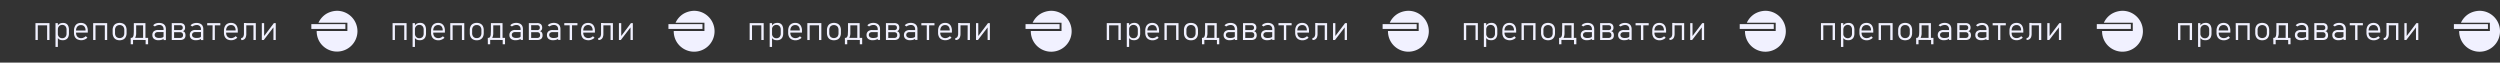 <?xml version="1.0" encoding="UTF-8"?> <svg xmlns="http://www.w3.org/2000/svg" id="Layer_1" data-name="Layer 1" viewBox="0 0 1198.54 30"><rect x="0" y="0" width="1198.54" height="30" fill="#333333" stroke="none"/><defs><style>.cls-1{fill:#f1f1ff;}</style></defs><path class="cls-1" d="M17,11.08h1.12v8.11H17Zm.68,0h5.6v1.05h-5.6Zm4.91,0h1.13v8.11H22.6Z"></path><path class="cls-1" d="M26.61,11.08h1.13V22.49H26.61Zm2,7.91a2,2,0,0,1-1-1.07l.11-1.7a2.14,2.14,0,0,0,.25,1,2,2,0,0,0,1.81,1.1,2,2,0,0,0,1.57-.6,2.43,2.43,0,0,0,.55-1.7V14.28a2.48,2.48,0,0,0-.55-1.73,2,2,0,0,0-1.57-.61A2,2,0,0,0,28,13a2.09,2.09,0,0,0-.25,1l-.17-1.56a2.68,2.68,0,0,1,1.12-1.14A3.65,3.65,0,0,1,30.32,11a2.78,2.78,0,0,1,1.48.38,2.43,2.43,0,0,1,.93,1.13,4.58,4.58,0,0,1,.32,1.79V16a4.29,4.29,0,0,1-.33,1.76,2.41,2.41,0,0,1-1,1.12,2.83,2.83,0,0,1-1.51.39A3.82,3.82,0,0,1,28.6,19Z"></path><path class="cls-1" d="M37.1,18.88a2.81,2.81,0,0,1-1.22-1.24,4.23,4.23,0,0,1-.41-2v-.92a4.75,4.75,0,0,1,.4-2A2.85,2.85,0,0,1,37,11.41,3.56,3.56,0,0,1,38.88,11a3.27,3.27,0,0,1,1.73.43,2.82,2.82,0,0,1,1.1,1.28,4.92,4.92,0,0,1,.38,2v.93H36.23v-1H41v-.07a2.84,2.84,0,0,0-.56-1.87,2,2,0,0,0-1.6-.66,2.22,2.22,0,0,0-1.75.7,2.87,2.87,0,0,0-.62,2v1a2.59,2.59,0,0,0,.66,1.89,2.49,2.49,0,0,0,1.85.66A2.73,2.73,0,0,0,40.13,18a3,3,0,0,0,1-.67l.77.74a4.24,4.24,0,0,1-1.34.89,4.15,4.15,0,0,1-3.44-.11Z"></path><path class="cls-1" d="M44.66,11.08h1.13v8.11H44.66Zm.68,0h5.6v1.05h-5.6Zm4.92,0h1.12v8.11H50.26Z"></path><path class="cls-1" d="M55.57,18.9a2.8,2.8,0,0,1-1.15-1.21A4.31,4.31,0,0,1,54,15.78V14.46a4.22,4.22,0,0,1,.39-1.89,2.76,2.76,0,0,1,1.15-1.19,4.18,4.18,0,0,1,3.61,0,2.68,2.68,0,0,1,1.14,1.19,4.09,4.09,0,0,1,.4,1.89V15.8a4.13,4.13,0,0,1-.4,1.9,2.76,2.76,0,0,1-1.14,1.2,4.18,4.18,0,0,1-3.61,0ZM59,17.62a2.62,2.62,0,0,0,.58-1.82V14.46A2.59,2.59,0,0,0,59,12.65a2.42,2.42,0,0,0-3.28,0,2.64,2.64,0,0,0-.57,1.81V15.8a2.66,2.66,0,0,0,.57,1.82,2.42,2.42,0,0,0,3.28,0Z"></path><path class="cls-1" d="M62.66,18.15H70v1H62.66Zm0,0h1.13v3.08H62.66Zm.07,0h.18a.89.89,0,0,0,.81-.43,2.71,2.71,0,0,0,.35-1.19,19.6,19.6,0,0,0,.09-2.13V11.08h1.12v4.64a5.08,5.08,0,0,1-.39,2.22,1.23,1.23,0,0,1-1.12.78h-.18Zm2.42-7.07h4.46v1.05H65.15Zm3.46,0h1.12v8.11H68.61Zm1.21,7.07H71v3.08H69.82Z"></path><path class="cls-1" d="M73.83,18.65a2.27,2.27,0,0,1-.78-1.85A2.24,2.24,0,0,1,73.76,15a3,3,0,0,1,2-.63h2.7l.11,1h-2.8a1.84,1.84,0,0,0-1.21.36,1.37,1.37,0,0,0,.11,2.07,2.61,2.61,0,0,0,1.51.38A5,5,0,0,0,77.83,18c.39-.14.58-.34.58-.6l.16,1.07a2.26,2.26,0,0,1-.62.43,3.87,3.87,0,0,1-.87.28,5.71,5.71,0,0,1-1,.09A3.3,3.3,0,0,1,73.83,18.65Zm4.58-4.6a2.1,2.1,0,0,0-.53-1.52,2,2,0,0,0-1.5-.55,3.39,3.39,0,0,0-1.13.19,3,3,0,0,0-1,.53l-.82-.56a2.93,2.93,0,0,1,1.21-.86A4.3,4.3,0,0,1,76.34,11a3.94,3.94,0,0,1,1.72.35,2.5,2.5,0,0,1,1.1,1A3.33,3.33,0,0,1,79.53,14v5.21H78.41Z"></path><path class="cls-1" d="M82.34,11.08h1.12v8.11H82.34Zm.94,7.11h3a1.56,1.56,0,0,0,1.09-.34,1.25,1.25,0,0,0,.37-1v0a1.38,1.38,0,0,0-.37-1.06,1.48,1.48,0,0,0-1.09-.36h-3v-1h3a1.47,1.47,0,0,0,1-.28,1.06,1.06,0,0,0,.33-.85,1.16,1.16,0,0,0-.33-.91,1.33,1.33,0,0,0-1-.31h-3v-1h3.07a2.61,2.61,0,0,1,1.79.55,2.2,2.2,0,0,1,.59,1.66,1.9,1.9,0,0,1-.28,1.11,1.38,1.38,0,0,1-.85.54,1.54,1.54,0,0,1,1,.65,2.37,2.37,0,0,1,.32,1.31v0a2.16,2.16,0,0,1-.64,1.71,2.84,2.84,0,0,1-1.92.56h-3Z"></path><path class="cls-1" d="M91.76,18.65A2.27,2.27,0,0,1,91,16.8,2.21,2.21,0,0,1,91.7,15a2.93,2.93,0,0,1,2-.63h2.69l.11,1h-2.8a1.79,1.79,0,0,0-1.2.36,1.35,1.35,0,0,0,.11,2.07,2.59,2.59,0,0,0,1.51.38A4.88,4.88,0,0,0,95.76,18c.39-.14.58-.34.58-.6l.16,1.07a2.12,2.12,0,0,1-.62.43,4,4,0,0,1-.86.28,5.87,5.87,0,0,1-1,.09A3.33,3.33,0,0,1,91.76,18.65Zm4.58-4.6a2.1,2.1,0,0,0-.53-1.52A2,2,0,0,0,94.32,12a3.41,3.41,0,0,0-1.14.19,3.09,3.09,0,0,0-1,.53l-.82-.56a3,3,0,0,1,1.21-.86A4.37,4.37,0,0,1,94.27,11a4,4,0,0,1,1.73.35,2.47,2.47,0,0,1,1.09,1A3.33,3.33,0,0,1,97.47,14v5.21H96.34Z"></path><path class="cls-1" d="M99.33,11.08h6.3v1.05h-6.3Zm2.59.46H103v7.65h-1.12Z"></path><path class="cls-1" d="M109,18.88a2.79,2.79,0,0,1-1.21-1.24,4.23,4.23,0,0,1-.42-2v-.92a4.9,4.9,0,0,1,.4-2,2.91,2.91,0,0,1,1.17-1.3,3.59,3.59,0,0,1,1.85-.44,3.29,3.29,0,0,1,1.73.43,2.82,2.82,0,0,1,1.1,1.28,4.92,4.92,0,0,1,.38,2v.93h-5.86v-1h4.81v-.07a2.79,2.79,0,0,0-.57-1.87,2,2,0,0,0-1.59-.66,2.22,2.22,0,0,0-1.75.7,2.82,2.82,0,0,0-.62,2v1a2.59,2.59,0,0,0,.66,1.89,2.48,2.48,0,0,0,1.85.66A2.76,2.76,0,0,0,112,18a3.11,3.11,0,0,0,1-.67l.77.74a4.28,4.28,0,0,1-1.35.89,3.87,3.87,0,0,1-1.51.32A4,4,0,0,1,109,18.88Z"></path><path class="cls-1" d="M115.6,18.22a1.07,1.07,0,0,0,1-.57,3.13,3.13,0,0,0,.35-1.61v-5h1.13v5.18a4.36,4.36,0,0,1-.27,1.62,2,2,0,0,1-2,1.38h-.16Zm2-7.14h4.45v1.05H117.6Zm3.91,0h1.13v8.11h-1.13Z"></path><path class="cls-1" d="M131.09,19.19v-6.5l.18.2-4.83,6.3h-.92V11.08h1.11v6.64l-.18-.21,4.85-6.43h.9v8.11Z"></path><rect class="cls-1" x="149.26" y="11.57" width="16.32" height="2.3"></rect><path class="cls-1" d="M171.37,15A9.8,9.8,0,0,1,153,19.68a9.85,9.85,0,0,1-1.18-4.83l14.72,0,0-3.94H152.67a9.92,9.92,0,0,1,3.87-4.34,10.55,10.55,0,0,1,5-1.39A9.8,9.8,0,0,1,171.37,15Z"></path><path class="cls-1" d="M188.21,11.08h1.12v8.11h-1.12Zm.67,0h5.61v1.05h-5.61Zm4.92,0h1.12v8.11H193.8Z"></path><path class="cls-1" d="M197.81,11.08h1.12V22.49h-1.12Zm2,7.91a2,2,0,0,1-1-1.07l.11-1.7a2.26,2.26,0,0,0,.25,1,2.13,2.13,0,0,0,.72.8,2,2,0,0,0,1.1.3,2,2,0,0,0,1.57-.6,2.43,2.43,0,0,0,.55-1.7V14.28a2.48,2.48,0,0,0-.55-1.73,2,2,0,0,0-1.57-.61,2,2,0,0,0-1.1.3,2.12,2.12,0,0,0-.72.77,2.21,2.21,0,0,0-.25,1l-.16-1.56a2.63,2.63,0,0,1,1.12-1.14,3.65,3.65,0,0,1,1.63-.34,2.77,2.77,0,0,1,1.47.38,2.43,2.43,0,0,1,.93,1.13,4.4,4.4,0,0,1,.33,1.79V16a4.29,4.29,0,0,1-.33,1.76,2.41,2.41,0,0,1-1,1.12,2.86,2.86,0,0,1-1.52.39A3.82,3.82,0,0,1,199.79,19Z"></path><path class="cls-1" d="M208.29,18.88a2.79,2.79,0,0,1-1.21-1.24,4.23,4.23,0,0,1-.42-2v-.92a4.75,4.75,0,0,1,.4-2,2.91,2.91,0,0,1,1.17-1.3,3.58,3.58,0,0,1,1.84-.44,3.3,3.3,0,0,1,1.74.43,2.88,2.88,0,0,1,1.1,1.28,4.92,4.92,0,0,1,.38,2v.93h-5.86v-1h4.81v-.07a2.79,2.79,0,0,0-.57-1.87,2,2,0,0,0-1.6-.66,2.25,2.25,0,0,0-1.75.7,2.87,2.87,0,0,0-.61,2v1a2.63,2.63,0,0,0,.65,1.89,2.52,2.52,0,0,0,1.86.66,2.76,2.76,0,0,0,1.11-.23,3.11,3.11,0,0,0,1-.67l.76.74a4.13,4.13,0,0,1-1.34.89,3.87,3.87,0,0,1-1.51.32A4,4,0,0,1,208.29,18.88Z"></path><path class="cls-1" d="M215.86,11.08H217v8.11h-1.12Zm.68,0h5.6v1.05h-5.6Zm4.91,0h1.13v8.11h-1.13Z"></path><path class="cls-1" d="M226.76,18.9a2.73,2.73,0,0,1-1.14-1.21,4.31,4.31,0,0,1-.39-1.91V14.46a4.22,4.22,0,0,1,.39-1.89,2.68,2.68,0,0,1,1.14-1.19,3.67,3.67,0,0,1,1.81-.41,3.63,3.63,0,0,1,1.8.41,2.7,2.7,0,0,1,1.15,1.19,4.22,4.22,0,0,1,.39,1.89V15.8a4.26,4.26,0,0,1-.39,1.9,2.78,2.78,0,0,1-1.15,1.2,3.74,3.74,0,0,1-1.8.41A3.78,3.78,0,0,1,226.76,18.9Zm3.45-1.28a2.67,2.67,0,0,0,.58-1.82V14.46a2.64,2.64,0,0,0-.58-1.81,2.15,2.15,0,0,0-1.65-.64,2.1,2.1,0,0,0-1.63.64,2.59,2.59,0,0,0-.58,1.81V15.8a2.62,2.62,0,0,0,.58,1.82,2.07,2.07,0,0,0,1.63.64A2.11,2.11,0,0,0,230.21,17.62Z"></path><path class="cls-1" d="M233.86,18.15h7.34v1h-7.34Zm0,0H235v3.08h-1.12Zm.06,0h.19a.89.89,0,0,0,.81-.43,2.71,2.71,0,0,0,.35-1.19c0-.52.08-1.23.08-2.13V11.08h1.13v4.64a5.06,5.06,0,0,1-.4,2.22,1.21,1.21,0,0,1-1.11.78h-.19Zm2.42-7.07h4.46v1.05h-4.46Zm3.46,0h1.13v8.11H239.8ZM241,18.15h1.12v3.08H241Z"></path><path class="cls-1" d="M245,18.65a2.27,2.27,0,0,1-.78-1.85A2.21,2.21,0,0,1,245,15a3,3,0,0,1,2-.63h2.69l.11,1H247a1.82,1.82,0,0,0-1.21.36,1.35,1.35,0,0,0,.11,2.07,2.59,2.59,0,0,0,1.51.38A4.88,4.88,0,0,0,249,18c.39-.14.58-.34.58-.6l.17,1.07a2.26,2.26,0,0,1-.62.43,4.23,4.23,0,0,1-.87.28,5.87,5.87,0,0,1-1.05.09A3.35,3.35,0,0,1,245,18.65Zm4.58-4.6a2.09,2.09,0,0,0-.52-1.52,2,2,0,0,0-1.5-.55,3.35,3.35,0,0,0-1.13.19,3.14,3.14,0,0,0-1,.53l-.82-.56a3,3,0,0,1,1.22-.86,4.28,4.28,0,0,1,1.67-.31,4,4,0,0,1,1.73.35,2.47,2.47,0,0,1,1.09,1,3.33,3.33,0,0,1,.38,1.63v5.21H249.6Z"></path><path class="cls-1" d="M253.53,11.08h1.12v8.11h-1.12Zm.94,7.11h3a1.59,1.59,0,0,0,1.1-.34,1.28,1.28,0,0,0,.36-1v0a1.42,1.42,0,0,0-.36-1.06,1.5,1.5,0,0,0-1.1-.36h-3v-1h3a1.48,1.48,0,0,0,1-.28,1.09,1.09,0,0,0,.32-.85,1.16,1.16,0,0,0-.32-.91,1.35,1.35,0,0,0-1-.31h-3v-1h3.07a2.57,2.57,0,0,1,1.79.55,2.16,2.16,0,0,1,.59,1.66,1.9,1.9,0,0,1-.28,1.11,1.35,1.35,0,0,1-.85.54,1.49,1.49,0,0,1,1,.65,2.29,2.29,0,0,1,.32,1.31v0a2.19,2.19,0,0,1-.63,1.71,2.88,2.88,0,0,1-1.92.56h-3Z"></path><path class="cls-1" d="M263,18.65a2.27,2.27,0,0,1-.78-1.85,2.21,2.21,0,0,1,.71-1.77,3,3,0,0,1,2-.63h2.7l.11,1h-2.8a1.84,1.84,0,0,0-1.21.36,1.24,1.24,0,0,0-.42,1,1.22,1.22,0,0,0,.53,1.07,2.61,2.61,0,0,0,1.51.38A5,5,0,0,0,267,18c.38-.14.58-.34.58-.6l.16,1.07a2.26,2.26,0,0,1-.62.43,3.87,3.87,0,0,1-.87.28,5.71,5.71,0,0,1-1,.09A3.3,3.3,0,0,1,263,18.65Zm4.58-4.6a2.1,2.1,0,0,0-.53-1.52,2,2,0,0,0-1.5-.55,3.39,3.39,0,0,0-1.13.19,3.14,3.14,0,0,0-1,.53l-.82-.56a3,3,0,0,1,1.22-.86,4.3,4.3,0,0,1,1.68-.31,3.94,3.94,0,0,1,1.72.35,2.5,2.5,0,0,1,1.1,1,3.33,3.33,0,0,1,.37,1.63v5.21h-1.12Z"></path><path class="cls-1" d="M270.53,11.08h6.3v1.05h-6.3Zm2.58.46h1.13v7.65h-1.13Z"></path><path class="cls-1" d="M280.17,18.88A2.74,2.74,0,0,1,279,17.64a4.23,4.23,0,0,1-.42-2v-.92a4.75,4.75,0,0,1,.4-2,2.91,2.91,0,0,1,1.17-1.3A3.56,3.56,0,0,1,282,11a3.3,3.3,0,0,1,1.74.43,2.8,2.8,0,0,1,1.09,1.28,4.76,4.76,0,0,1,.38,2v.93H279.3v-1h4.82v-.07a2.79,2.79,0,0,0-.57-1.87A2,2,0,0,0,282,12a2.24,2.24,0,0,0-1.75.7,2.87,2.87,0,0,0-.62,2v1a2.59,2.59,0,0,0,.66,1.89,2.51,2.51,0,0,0,1.85.66,2.77,2.77,0,0,0,1.12-.23,3.23,3.23,0,0,0,1-.67l.76.74a4.13,4.13,0,0,1-1.34.89,4.15,4.15,0,0,1-3.44-.11Z"></path><path class="cls-1" d="M286.8,18.22a1.09,1.09,0,0,0,1-.57,3.13,3.13,0,0,0,.35-1.61v-5h1.12v5.18a4.36,4.36,0,0,1-.27,1.62,2.13,2.13,0,0,1-.78,1,2.08,2.08,0,0,1-1.24.35h-.15Zm2-7.14h4.44v1.05H288.8Zm3.91,0h1.13v8.11h-1.13Z"></path><path class="cls-1" d="M302.28,19.19v-6.5l.19.2-4.84,6.3h-.91V11.08h1.11v6.64l-.19-.21,4.85-6.43h.9v8.11Z"></path><rect class="cls-1" x="320.46" y="11.57" width="16.32" height="2.3"></rect><path class="cls-1" d="M342.57,15a9.8,9.8,0,0,1-18.4,4.68A9.85,9.85,0,0,1,323,14.85l14.72,0,0-3.94H323.87a9.81,9.81,0,0,1,3.86-4.34,10.59,10.59,0,0,1,5-1.39A9.81,9.81,0,0,1,342.57,15Z"></path><path class="cls-1" d="M359.4,11.08h1.13v8.11H359.4Zm.68,0h5.6v1.05h-5.6Zm4.91,0h1.13v8.11H365Z"></path><path class="cls-1" d="M369,11.08h1.13V22.49H369ZM371,19a2,2,0,0,1-1-1.07l.11-1.7a2.14,2.14,0,0,0,.25,1,2,2,0,0,0,.72.8,2,2,0,0,0,1.09.3,2,2,0,0,0,1.57-.6,2.44,2.44,0,0,0,.56-1.7V14.28a2.48,2.48,0,0,0-.56-1.73,2,2,0,0,0-1.57-.61,2,2,0,0,0-1.09.3,2,2,0,0,0-.72.77,2.09,2.09,0,0,0-.25,1L370,12.45a2.7,2.7,0,0,1,1.13-1.14,3.58,3.58,0,0,1,1.62-.34,2.78,2.78,0,0,1,1.48.38,2.43,2.43,0,0,1,.93,1.13,4.58,4.58,0,0,1,.32,1.79V16a4.29,4.29,0,0,1-.33,1.76,2.41,2.41,0,0,1-1,1.12,2.8,2.8,0,0,1-1.51.39A3.82,3.82,0,0,1,371,19Z"></path><path class="cls-1" d="M379.49,18.88a2.81,2.81,0,0,1-1.22-1.24,4.36,4.36,0,0,1-.41-2v-.92a4.75,4.75,0,0,1,.4-2,2.91,2.91,0,0,1,1.17-1.3,3.56,3.56,0,0,1,1.84-.44,3.24,3.24,0,0,1,1.73.43,2.82,2.82,0,0,1,1.1,1.28,4.76,4.76,0,0,1,.38,2v.93h-5.86v-1h4.81v-.07a2.78,2.78,0,0,0-.56-1.87,2,2,0,0,0-1.6-.66,2.24,2.24,0,0,0-1.75.7,2.87,2.87,0,0,0-.62,2v1a2.59,2.59,0,0,0,.66,1.89,2.49,2.49,0,0,0,1.85.66,2.69,2.69,0,0,0,1.11-.23,3,3,0,0,0,1-.67l.77.74a4.24,4.24,0,0,1-1.34.89,4.15,4.15,0,0,1-3.44-.11Z"></path><path class="cls-1" d="M387.05,11.08h1.13v8.11h-1.13Zm.68,0h5.6v1.05h-5.6Zm4.92,0h1.12v8.11h-1.12Z"></path><path class="cls-1" d="M398,18.9a2.73,2.73,0,0,1-1.14-1.21,4.17,4.17,0,0,1-.4-1.91V14.46a4.09,4.09,0,0,1,.4-1.89A2.68,2.68,0,0,1,398,11.38a4.18,4.18,0,0,1,3.61,0,2.68,2.68,0,0,1,1.14,1.19,4.09,4.09,0,0,1,.4,1.89V15.8a4.13,4.13,0,0,1-.4,1.9,2.76,2.76,0,0,1-1.14,1.2,4.18,4.18,0,0,1-3.61,0Zm3.44-1.28A2.62,2.62,0,0,0,402,15.8V14.46a2.59,2.59,0,0,0-.58-1.81,2.42,2.42,0,0,0-3.28,0,2.64,2.64,0,0,0-.57,1.81V15.8a2.66,2.66,0,0,0,.57,1.82,2.42,2.42,0,0,0,3.28,0Z"></path><path class="cls-1" d="M405.06,18.15h7.33v1h-7.33Zm0,0h1.12v3.08h-1.12Zm.06,0h.19a.88.88,0,0,0,.8-.43,2.84,2.84,0,0,0,.36-1.19c0-.52.08-1.23.08-2.13V11.08h1.12v4.64a5.08,5.08,0,0,1-.39,2.22,1.22,1.22,0,0,1-1.12.78H406Zm2.42-7.07H412v1.05h-4.46Zm3.46,0h1.13v8.11H411Zm1.21,7.07h1.13v3.08h-1.13Z"></path><path class="cls-1" d="M416.22,18.65a2.27,2.27,0,0,1-.78-1.85,2.24,2.24,0,0,1,.71-1.77,3,3,0,0,1,2-.63h2.7l.11,1h-2.8a1.84,1.84,0,0,0-1.21.36,1.37,1.37,0,0,0,.11,2.07,2.62,2.62,0,0,0,1.52.38,5,5,0,0,0,1.62-.21c.39-.14.58-.34.58-.6l.16,1.07a2.26,2.26,0,0,1-.62.43,3.87,3.87,0,0,1-.87.28,5.71,5.71,0,0,1-1.05.09A3.32,3.32,0,0,1,416.22,18.65Zm4.58-4.6a2.1,2.1,0,0,0-.53-1.52,2,2,0,0,0-1.49-.55,3.41,3.41,0,0,0-1.14.19,3,3,0,0,0-1,.53l-.82-.56a3,3,0,0,1,1.21-.86,4.33,4.33,0,0,1,1.68-.31,3.91,3.91,0,0,1,1.72.35,2.5,2.5,0,0,1,1.1,1,3.33,3.33,0,0,1,.37,1.63v5.21H420.8Z"></path><path class="cls-1" d="M424.73,11.08h1.12v8.11h-1.12Zm.94,7.11h3a1.61,1.61,0,0,0,1.1-.34,1.28,1.28,0,0,0,.36-1v0a1.42,1.42,0,0,0-.36-1.06,1.52,1.52,0,0,0-1.1-.36h-3v-1h3a1.45,1.45,0,0,0,1-.28,1.06,1.06,0,0,0,.33-.85,1.2,1.2,0,0,0-.32-.91,1.36,1.36,0,0,0-1-.31h-3v-1h3.07a2.61,2.61,0,0,1,1.79.55,2.2,2.2,0,0,1,.59,1.66,1.9,1.9,0,0,1-.28,1.11,1.38,1.38,0,0,1-.85.54,1.51,1.51,0,0,1,1,.65,2.37,2.37,0,0,1,.32,1.31v0a2.16,2.16,0,0,1-.64,1.71,2.84,2.84,0,0,1-1.92.56h-3Z"></path><path class="cls-1" d="M434.15,18.65a2.27,2.27,0,0,1-.78-1.85,2.21,2.21,0,0,1,.72-1.77,3,3,0,0,1,2-.63h2.69l.11,1h-2.8a1.79,1.79,0,0,0-1.2.36,1.35,1.35,0,0,0,.11,2.07,2.59,2.59,0,0,0,1.51.38,4.88,4.88,0,0,0,1.62-.21c.39-.14.58-.34.58-.6l.17,1.07a2.32,2.32,0,0,1-.63.43,4,4,0,0,1-.86.28,5.87,5.87,0,0,1-1.05.09A3.33,3.33,0,0,1,434.15,18.65Zm4.58-4.6a2.06,2.06,0,0,0-.53-1.52,2,2,0,0,0-1.49-.55,3.41,3.41,0,0,0-1.14.19,3.09,3.09,0,0,0-1,.53l-.82-.56a3,3,0,0,1,1.22-.86,4.28,4.28,0,0,1,1.67-.31,4,4,0,0,1,1.73.35,2.47,2.47,0,0,1,1.09,1,3.33,3.33,0,0,1,.38,1.63v5.21h-1.13Z"></path><path class="cls-1" d="M441.72,11.08H448v1.05h-6.3Zm2.59.46h1.13v7.65h-1.13Z"></path><path class="cls-1" d="M451.37,18.88a2.76,2.76,0,0,1-1.22-1.24,4.23,4.23,0,0,1-.42-2v-.92a4.74,4.74,0,0,1,.41-2,2.83,2.83,0,0,1,1.16-1.3,3.59,3.59,0,0,1,1.85-.44,3.29,3.29,0,0,1,1.73.43,2.82,2.82,0,0,1,1.1,1.28,4.92,4.92,0,0,1,.38,2v.93H450.5v-1h4.81v-.07a2.79,2.79,0,0,0-.57-1.87,2,2,0,0,0-1.59-.66,2.22,2.22,0,0,0-1.75.7,2.87,2.87,0,0,0-.62,2v1a2.59,2.59,0,0,0,.66,1.89,2.48,2.48,0,0,0,1.85.66A2.76,2.76,0,0,0,454.4,18a3,3,0,0,0,1-.67l.77.74a4.28,4.28,0,0,1-1.35.89,3.87,3.87,0,0,1-1.51.32A4,4,0,0,1,451.37,18.88Z"></path><path class="cls-1" d="M458,18.22a1.07,1.07,0,0,0,1-.57,3,3,0,0,0,.35-1.61v-5h1.13v5.18a4.36,4.36,0,0,1-.27,1.62,2.13,2.13,0,0,1-.78,1,2.1,2.1,0,0,1-1.24.35H458Zm2-7.14h4.45v1.05H460Zm3.92,0H465v8.11h-1.12Z"></path><path class="cls-1" d="M473.48,19.19v-6.5l.19.2-4.84,6.3h-.91V11.08H469v6.64l-.19-.21,4.85-6.43h.9v8.11Z"></path><rect class="cls-1" x="491.66" y="11.57" width="16.32" height="2.3"></rect><path class="cls-1" d="M513.76,15a9.79,9.79,0,0,1-18.39,4.68,9.85,9.85,0,0,1-1.18-4.83l14.72,0c0-1.31,0-2.63,0-3.94H495.06a9.92,9.92,0,0,1,3.87-4.34,10.55,10.55,0,0,1,5-1.39A9.8,9.8,0,0,1,513.76,15Z"></path><path class="cls-1" d="M530.6,11.08h1.12v8.11H530.6Zm.68,0h5.6v1.05h-5.6Zm4.91,0h1.13v8.11h-1.13Z"></path><path class="cls-1" d="M540.2,11.08h1.12V22.49H540.2Zm2,7.91a2,2,0,0,1-1-1.07l.1-1.7a2.26,2.26,0,0,0,.25,1,2.13,2.13,0,0,0,.72.8,2,2,0,0,0,1.1.3,2,2,0,0,0,1.57-.6,2.43,2.43,0,0,0,.55-1.7V14.28a2.48,2.48,0,0,0-.55-1.73,2.26,2.26,0,0,0-2.67-.31,2.12,2.12,0,0,0-.72.77,2.21,2.21,0,0,0-.25,1l-.16-1.56a2.68,2.68,0,0,1,1.12-1.14,3.65,3.65,0,0,1,1.63-.34,2.77,2.77,0,0,1,1.47.38,2.51,2.51,0,0,1,.94,1.13,4.58,4.58,0,0,1,.32,1.79V16a4.29,4.29,0,0,1-.33,1.76,2.41,2.41,0,0,1-1,1.12,2.84,2.84,0,0,1-1.52.39A3.88,3.88,0,0,1,542.18,19Z"></path><path class="cls-1" d="M550.68,18.88a2.79,2.79,0,0,1-1.21-1.24,4.23,4.23,0,0,1-.42-2v-.92a4.9,4.9,0,0,1,.4-2,2.91,2.91,0,0,1,1.17-1.3,3.59,3.59,0,0,1,1.85-.44,3.29,3.29,0,0,1,1.73.43,2.82,2.82,0,0,1,1.1,1.28,4.92,4.92,0,0,1,.38,2v.93h-5.86v-1h4.81v-.07a2.79,2.79,0,0,0-.57-1.87,2,2,0,0,0-1.59-.66,2.22,2.22,0,0,0-1.75.7,2.82,2.82,0,0,0-.62,2v1a2.59,2.59,0,0,0,.66,1.89,2.48,2.48,0,0,0,1.85.66,2.76,2.76,0,0,0,1.11-.23,3.11,3.11,0,0,0,1-.67l.77.74a4.28,4.28,0,0,1-1.35.89,3.87,3.87,0,0,1-1.51.32A4,4,0,0,1,550.68,18.88Z"></path><path class="cls-1" d="M558.25,11.08h1.12v8.11h-1.12Zm.68,0h5.6v1.05h-5.6Zm4.91,0H565v8.11h-1.13Z"></path><path class="cls-1" d="M569.16,18.9A2.75,2.75,0,0,1,568,17.69a4.31,4.31,0,0,1-.39-1.91V14.46a4.22,4.22,0,0,1,.39-1.89,2.7,2.7,0,0,1,1.15-1.19A3.63,3.63,0,0,1,571,11a3.67,3.67,0,0,1,1.81.41,2.68,2.68,0,0,1,1.14,1.19,4.22,4.22,0,0,1,.39,1.89V15.8a4.26,4.26,0,0,1-.39,1.9,2.76,2.76,0,0,1-1.14,1.2,3.78,3.78,0,0,1-1.81.41A3.74,3.74,0,0,1,569.16,18.9Zm3.44-1.28a2.62,2.62,0,0,0,.58-1.82V14.46a2.59,2.59,0,0,0-.58-1.81A2.15,2.15,0,0,0,571,12a2.12,2.12,0,0,0-1.63.64,2.59,2.59,0,0,0-.58,1.81V15.8a2.62,2.62,0,0,0,.58,1.82,2.08,2.08,0,0,0,1.63.64A2.11,2.11,0,0,0,572.6,17.62Z"></path><path class="cls-1" d="M576.25,18.15h7.34v1h-7.34Zm0,0h1.13v3.08h-1.13Zm.06,0h.19a.89.89,0,0,0,.81-.43,2.71,2.71,0,0,0,.35-1.19,20.06,20.06,0,0,0,.08-2.13V11.08h1.13v4.64a4.92,4.92,0,0,1-.4,2.22,1.21,1.21,0,0,1-1.11.78h-.19Zm2.43-7.07h4.46v1.05h-4.46Zm3.46,0h1.12v8.11H582.2Zm1.21,7.07h1.12v3.08h-1.12Z"></path><path class="cls-1" d="M587.42,18.65a2.28,2.28,0,0,1-.79-1.85,2.21,2.21,0,0,1,.72-1.77,3,3,0,0,1,2-.63h2.69l.11,1h-2.79a1.82,1.82,0,0,0-1.21.36,1.25,1.25,0,0,0-.43,1,1.23,1.23,0,0,0,.54,1.07,2.61,2.61,0,0,0,1.51.38,5,5,0,0,0,1.63-.21q.57-.21.57-.6l.17,1.07a2.26,2.26,0,0,1-.62.43,4,4,0,0,1-.87.28,5.87,5.87,0,0,1-1,.09A3.3,3.3,0,0,1,587.42,18.65Zm4.57-4.6a2.09,2.09,0,0,0-.52-1.52A2,2,0,0,0,590,12a3.39,3.39,0,0,0-1.13.19,3.14,3.14,0,0,0-1,.53l-.82-.56a3,3,0,0,1,1.22-.86,4.28,4.28,0,0,1,1.67-.31,4,4,0,0,1,1.73.35,2.47,2.47,0,0,1,1.09,1,3.33,3.33,0,0,1,.38,1.63v5.21H592Z"></path><path class="cls-1" d="M595.93,11.08H597v8.11h-1.11Zm.93,7.11h3a1.59,1.59,0,0,0,1.1-.34,1.28,1.28,0,0,0,.36-1v0a1.42,1.42,0,0,0-.36-1.06,1.5,1.5,0,0,0-1.1-.36h-3v-1h3a1.48,1.48,0,0,0,1-.28,1.06,1.06,0,0,0,.33-.85,1.16,1.16,0,0,0-.33-.91,1.33,1.33,0,0,0-1-.31h-3v-1h3.07a2.57,2.57,0,0,1,1.79.55,2.16,2.16,0,0,1,.6,1.66A2,2,0,0,1,602,14.4a1.4,1.4,0,0,1-.86.54,1.49,1.49,0,0,1,1,.65,2.29,2.29,0,0,1,.33,1.31v0a2.2,2.2,0,0,1-.64,1.71,2.88,2.88,0,0,1-1.92.56h-3Z"></path><path class="cls-1" d="M605.35,18.65a2.27,2.27,0,0,1-.78-1.85,2.24,2.24,0,0,1,.71-1.77,3,3,0,0,1,2-.63H610l.11,1h-2.8a1.84,1.84,0,0,0-1.21.36,1.37,1.37,0,0,0,.11,2.07,2.61,2.61,0,0,0,1.51.38,5,5,0,0,0,1.63-.21c.38-.14.58-.34.58-.6l.16,1.07a2.26,2.26,0,0,1-.62.43,3.87,3.87,0,0,1-.87.28,5.71,5.71,0,0,1-1.05.09A3.3,3.3,0,0,1,605.35,18.65Zm4.58-4.6a2.1,2.1,0,0,0-.53-1.52,2,2,0,0,0-1.5-.55,3.39,3.39,0,0,0-1.13.19,3,3,0,0,0-1,.53l-.82-.56a2.93,2.93,0,0,1,1.21-.86,4.3,4.3,0,0,1,1.68-.31,3.94,3.94,0,0,1,1.72.35,2.5,2.5,0,0,1,1.1,1,3.33,3.33,0,0,1,.37,1.63v5.21h-1.12Z"></path><path class="cls-1" d="M612.92,11.08h6.3v1.05h-6.3Zm2.59.46h1.12v7.65h-1.12Z"></path><path class="cls-1" d="M622.56,18.88a2.79,2.79,0,0,1-1.21-1.24,4.23,4.23,0,0,1-.42-2v-.92a4.75,4.75,0,0,1,.4-2,2.91,2.91,0,0,1,1.17-1.3,3.56,3.56,0,0,1,1.84-.44,3.3,3.3,0,0,1,1.74.43,2.8,2.8,0,0,1,1.09,1.28,4.76,4.76,0,0,1,.38,2v.93h-5.86v-1h4.82v-.07a2.79,2.79,0,0,0-.57-1.87,2,2,0,0,0-1.6-.66,2.24,2.24,0,0,0-1.75.7,2.87,2.87,0,0,0-.61,2v1a2.58,2.58,0,0,0,.65,1.89,2.51,2.51,0,0,0,1.85.66A2.77,2.77,0,0,0,625.6,18a3.23,3.23,0,0,0,1-.67l.76.74A4.13,4.13,0,0,1,626,19a4.15,4.15,0,0,1-3.44-.11Z"></path><path class="cls-1" d="M629.19,18.22a1.09,1.09,0,0,0,1-.57,3.13,3.13,0,0,0,.35-1.61v-5h1.12v5.18a4.36,4.36,0,0,1-.27,1.62,2.13,2.13,0,0,1-.78,1,2.08,2.08,0,0,1-1.24.35h-.15Zm2-7.14h4.44v1.05h-4.44Zm3.91,0h1.13v8.11H635.1Z"></path><path class="cls-1" d="M644.67,19.19v-6.5l.19.2L640,19.19h-.92V11.08h1.11v6.64l-.19-.21,4.85-6.43h.9v8.11Z"></path><rect class="cls-1" x="662.85" y="11.57" width="16.32" height="2.3"></rect><path class="cls-1" d="M685,15a9.8,9.8,0,0,1-18.4,4.68,9.85,9.85,0,0,1-1.18-4.83l14.72,0,0-3.94H666.26a9.78,9.78,0,0,1,3.87-4.34,10.5,10.5,0,0,1,5-1.39A9.81,9.81,0,0,1,685,15Z"></path><path class="cls-1" d="M701.79,11.08h1.13v8.11h-1.13Zm.68,0h5.6v1.05h-5.6Zm4.92,0h1.12v8.11h-1.12Z"></path><path class="cls-1" d="M711.39,11.08h1.13V22.49h-1.13Zm2,7.91a2,2,0,0,1-1-1.07l.11-1.7a2.18,2.18,0,0,0,1,1.82,2,2,0,0,0,1.09.3,2,2,0,0,0,1.57-.6,2.44,2.44,0,0,0,.56-1.7V14.28a2.48,2.48,0,0,0-.56-1.73,2.24,2.24,0,0,0-2.66-.31,2.12,2.12,0,0,0-.72.77,2.09,2.09,0,0,0-.25,1l-.16-1.56a2.63,2.63,0,0,1,1.12-1.14,3.62,3.62,0,0,1,1.63-.34,2.77,2.77,0,0,1,1.47.38,2.43,2.43,0,0,1,.93,1.13,4.41,4.41,0,0,1,.32,1.79V16a4.29,4.29,0,0,1-.33,1.76,2.3,2.3,0,0,1-1,1.12,2.8,2.8,0,0,1-1.51.39A3.82,3.82,0,0,1,713.38,19Z"></path><path class="cls-1" d="M721.88,18.88a2.74,2.74,0,0,1-1.21-1.24,4.23,4.23,0,0,1-.42-2v-.92a4.75,4.75,0,0,1,.4-2,2.91,2.91,0,0,1,1.17-1.3,3.56,3.56,0,0,1,1.84-.44,3.3,3.3,0,0,1,1.74.43,2.8,2.8,0,0,1,1.09,1.28,4.76,4.76,0,0,1,.38,2v.93H721v-1h4.82v-.07a2.79,2.79,0,0,0-.57-1.87,2,2,0,0,0-1.6-.66,2.24,2.24,0,0,0-1.75.7,2.87,2.87,0,0,0-.62,2v1A2.59,2.59,0,0,0,722,17.6a2.51,2.51,0,0,0,1.85.66,2.77,2.77,0,0,0,1.12-.23,3.23,3.23,0,0,0,1-.67l.76.74a4.13,4.13,0,0,1-1.34.89,4.15,4.15,0,0,1-3.44-.11Z"></path><path class="cls-1" d="M729.44,11.08h1.13v8.11h-1.13Zm.68,0h5.61v1.05h-5.61Zm4.92,0h1.12v8.11H735Z"></path><path class="cls-1" d="M740.35,18.9a2.73,2.73,0,0,1-1.14-1.21,4.17,4.17,0,0,1-.4-1.91V14.46a4.09,4.09,0,0,1,.4-1.89,2.68,2.68,0,0,1,1.14-1.19,4.18,4.18,0,0,1,3.61,0,2.76,2.76,0,0,1,1.15,1.19,4.22,4.22,0,0,1,.39,1.89V15.8a4.26,4.26,0,0,1-.39,1.9A2.83,2.83,0,0,1,744,18.9a4.18,4.18,0,0,1-3.61,0Zm3.44-1.28a2.62,2.62,0,0,0,.59-1.82V14.46a2.59,2.59,0,0,0-.59-1.81,2.41,2.41,0,0,0-3.27,0,2.59,2.59,0,0,0-.58,1.81V15.8a2.62,2.62,0,0,0,.58,1.82,2.41,2.41,0,0,0,3.27,0Z"></path><path class="cls-1" d="M747.45,18.15h7.33v1h-7.33Zm0,0h1.12v3.08h-1.12Zm.06,0h.19a.89.89,0,0,0,.81-.43,3,3,0,0,0,.35-1.19c0-.52.08-1.23.08-2.13V11.08h1.12v4.64a5.08,5.08,0,0,1-.39,2.22,1.21,1.21,0,0,1-1.11.78h-.19Zm2.42-7.07h4.46v1.05h-4.46Zm3.46,0h1.13v8.11h-1.13Zm1.21,7.07h1.13v3.08H754.6Z"></path><path class="cls-1" d="M758.61,18.65a2.27,2.27,0,0,1-.78-1.85,2.21,2.21,0,0,1,.72-1.77,2.92,2.92,0,0,1,2-.63h2.7l.11,1h-2.8a1.79,1.79,0,0,0-1.2.36,1.22,1.22,0,0,0-.43,1,1.24,1.24,0,0,0,.53,1.07,2.65,2.65,0,0,0,1.52.38,4.92,4.92,0,0,0,1.62-.21c.39-.14.58-.34.58-.6l.16,1.07a2.12,2.12,0,0,1-.62.43,4,4,0,0,1-.86.28,5.9,5.9,0,0,1-1.06.09A3.32,3.32,0,0,1,758.61,18.65Zm4.58-4.6a2.1,2.1,0,0,0-.53-1.52,2,2,0,0,0-1.49-.55,3.41,3.41,0,0,0-1.14.19,3.09,3.09,0,0,0-1,.53l-.82-.56a3,3,0,0,1,1.21-.86,4.37,4.37,0,0,1,1.68-.31,4,4,0,0,1,1.73.35,2.47,2.47,0,0,1,1.09,1,3.33,3.33,0,0,1,.37,1.63v5.21h-1.12Z"></path><path class="cls-1" d="M767.12,11.08h1.12v8.11h-1.12Zm.94,7.11h3a1.61,1.61,0,0,0,1.1-.34,1.28,1.28,0,0,0,.36-1v0a1.42,1.42,0,0,0-.36-1.06,1.52,1.52,0,0,0-1.1-.36h-3v-1h3a1.45,1.45,0,0,0,1-.28,1.06,1.06,0,0,0,.33-.85,1.2,1.2,0,0,0-.32-.91,1.36,1.36,0,0,0-1-.31h-3v-1h3.07a2.59,2.59,0,0,1,1.79.55,2.2,2.2,0,0,1,.59,1.66,1.9,1.9,0,0,1-.28,1.11,1.38,1.38,0,0,1-.85.54,1.49,1.49,0,0,1,1,.65,2.37,2.37,0,0,1,.32,1.31v0a2.16,2.16,0,0,1-.64,1.71,2.83,2.83,0,0,1-1.91.56h-3.05Z"></path><path class="cls-1" d="M776.54,18.65a2.27,2.27,0,0,1-.78-1.85,2.21,2.21,0,0,1,.72-1.77,3,3,0,0,1,2-.63h2.69l.11,1h-2.79a1.8,1.8,0,0,0-1.21.36,1.35,1.35,0,0,0,.11,2.07,2.59,2.59,0,0,0,1.51.38,4.88,4.88,0,0,0,1.62-.21c.39-.14.58-.34.58-.6l.17,1.07a2.26,2.26,0,0,1-.62.43,4.23,4.23,0,0,1-.87.28,5.87,5.87,0,0,1-1,.09A3.33,3.33,0,0,1,776.54,18.65Zm4.58-4.6a2.06,2.06,0,0,0-.53-1.52A2,2,0,0,0,779.1,12a3.35,3.35,0,0,0-1.13.19,3.14,3.14,0,0,0-1,.53l-.82-.56a3,3,0,0,1,1.22-.86,4.28,4.28,0,0,1,1.67-.31,4,4,0,0,1,1.73.35,2.47,2.47,0,0,1,1.09,1,3.33,3.33,0,0,1,.38,1.63v5.21h-1.13Z"></path><path class="cls-1" d="M784.12,11.08h6.29v1.05h-6.29Zm2.58.46h1.13v7.65H786.7Z"></path><path class="cls-1" d="M793.76,18.88a2.81,2.81,0,0,1-1.22-1.24,4.23,4.23,0,0,1-.42-2v-.92a4.74,4.74,0,0,1,.41-2,2.89,2.89,0,0,1,1.16-1.3,3.62,3.62,0,0,1,1.85-.44,3.27,3.27,0,0,1,1.73.43,2.82,2.82,0,0,1,1.1,1.28,4.92,4.92,0,0,1,.38,2v.93h-5.86v-1h4.81v-.07a2.84,2.84,0,0,0-.56-1.87,2,2,0,0,0-1.6-.66,2.22,2.22,0,0,0-1.75.7,2.87,2.87,0,0,0-.62,2v1a2.59,2.59,0,0,0,.66,1.89,2.48,2.48,0,0,0,1.85.66,2.76,2.76,0,0,0,1.11-.23,3,3,0,0,0,1-.67l.77.74a4.28,4.28,0,0,1-1.35.89,3.87,3.87,0,0,1-1.51.32A4,4,0,0,1,793.76,18.88Z"></path><path class="cls-1" d="M800.38,18.22a1.1,1.1,0,0,0,1-.57A3.14,3.14,0,0,0,801.7,16v-5h1.13v5.18a4.36,4.36,0,0,1-.27,1.62,2.13,2.13,0,0,1-.78,1,2.1,2.1,0,0,1-1.24.35h-.16Zm2-7.14h4.45v1.05h-4.45Zm3.92,0h1.12v8.11H806.3Z"></path><path class="cls-1" d="M815.87,19.19v-6.5l.19.2-4.84,6.3h-.91V11.08h1.11v6.64l-.19-.21,4.85-6.43h.9v8.11Z"></path><rect class="cls-1" x="834.05" y="11.57" width="16.32" height="2.3"></rect><path class="cls-1" d="M856.15,15a9.79,9.79,0,0,1-18.39,4.68,9.85,9.85,0,0,1-1.18-4.83l14.72,0,0-3.94H837.45a9.92,9.92,0,0,1,3.87-4.34,10.55,10.55,0,0,1,5-1.39A9.8,9.8,0,0,1,856.15,15Z"></path><path class="cls-1" d="M873,11.08h1.12v8.11H873Zm.68,0h5.6v1.05h-5.6Zm4.91,0h1.13v8.11h-1.13Z"></path><path class="cls-1" d="M882.59,11.08h1.13V22.49h-1.13Zm2,7.91a2,2,0,0,1-1-1.07l.11-1.7a2.14,2.14,0,0,0,.25,1,2.16,2.16,0,0,0,3.38.5,2.43,2.43,0,0,0,.55-1.7V14.28a2.48,2.48,0,0,0-.55-1.73A2.11,2.11,0,0,0,884,13a2.09,2.09,0,0,0-.25,1l-.17-1.56a2.68,2.68,0,0,1,1.12-1.14A3.65,3.65,0,0,1,886.3,11a2.72,2.72,0,0,1,1.47.38,2.51,2.51,0,0,1,.94,1.13,4.58,4.58,0,0,1,.32,1.79V16a4.29,4.29,0,0,1-.33,1.76,2.41,2.41,0,0,1-1,1.12,2.84,2.84,0,0,1-1.52.39A3.8,3.8,0,0,1,884.58,19Z"></path><path class="cls-1" d="M893.08,18.88a2.81,2.81,0,0,1-1.22-1.24,4.23,4.23,0,0,1-.42-2v-.92a4.74,4.74,0,0,1,.41-2,2.83,2.83,0,0,1,1.16-1.3,3.59,3.59,0,0,1,1.85-.44,3.29,3.29,0,0,1,1.73.43,2.82,2.82,0,0,1,1.1,1.28,4.92,4.92,0,0,1,.38,2v.93h-5.86v-1H897v-.07a2.84,2.84,0,0,0-.56-1.87,2,2,0,0,0-1.6-.66,2.22,2.22,0,0,0-1.75.7,2.87,2.87,0,0,0-.62,2v1a2.59,2.59,0,0,0,.66,1.89,2.48,2.48,0,0,0,1.85.66,2.76,2.76,0,0,0,1.11-.23,3,3,0,0,0,1-.67l.77.74a4.28,4.28,0,0,1-1.35.89,3.87,3.87,0,0,1-1.51.32A4,4,0,0,1,893.08,18.88Z"></path><path class="cls-1" d="M900.64,11.08h1.13v8.11h-1.13Zm.68,0h5.6v1.05h-5.6Zm4.91,0h1.13v8.11h-1.13Z"></path><path class="cls-1" d="M911.55,18.9a2.8,2.8,0,0,1-1.15-1.21,4.31,4.31,0,0,1-.39-1.91V14.46a4.22,4.22,0,0,1,.39-1.89,2.76,2.76,0,0,1,1.15-1.19,4.18,4.18,0,0,1,3.61,0,2.68,2.68,0,0,1,1.14,1.19,4.22,4.22,0,0,1,.4,1.89V15.8a4.26,4.26,0,0,1-.4,1.9,2.76,2.76,0,0,1-1.14,1.2,4.18,4.18,0,0,1-3.61,0ZM915,17.62a2.62,2.62,0,0,0,.58-1.82V14.46a2.59,2.59,0,0,0-.58-1.81,2.15,2.15,0,0,0-1.65-.64,2.12,2.12,0,0,0-1.63.64,2.64,2.64,0,0,0-.58,1.81V15.8a2.67,2.67,0,0,0,.58,1.82,2.08,2.08,0,0,0,1.63.64A2.11,2.11,0,0,0,915,17.62Z"></path><path class="cls-1" d="M918.64,18.15H926v1h-7.34Zm0,0h1.13v3.08h-1.13Zm.07,0h.18a.89.89,0,0,0,.81-.43,2.71,2.71,0,0,0,.35-1.19,20.06,20.06,0,0,0,.08-2.13V11.08h1.13v4.64a5.08,5.08,0,0,1-.39,2.22,1.23,1.23,0,0,1-1.12.78h-.19Zm2.42-7.07h4.46v1.05h-4.46Zm3.46,0h1.12v8.11h-1.12Zm1.21,7.07h1.12v3.08H925.8Z"></path><path class="cls-1" d="M929.81,18.65A2.27,2.27,0,0,1,929,16.8a2.21,2.21,0,0,1,.71-1.77,3,3,0,0,1,2-.63h2.7l.11,1h-2.8a1.84,1.84,0,0,0-1.21.36,1.24,1.24,0,0,0-.42,1,1.22,1.22,0,0,0,.53,1.07,2.61,2.61,0,0,0,1.51.38,5,5,0,0,0,1.63-.21c.38-.14.58-.34.58-.6l.16,1.07a2.26,2.26,0,0,1-.62.43,3.87,3.87,0,0,1-.87.28,5.71,5.71,0,0,1-1,.09A3.3,3.3,0,0,1,929.81,18.65Zm4.58-4.6a2.1,2.1,0,0,0-.53-1.52,2,2,0,0,0-1.5-.55,3.39,3.39,0,0,0-1.13.19,3,3,0,0,0-1,.53l-.83-.56a3,3,0,0,1,1.22-.86,4.3,4.3,0,0,1,1.68-.31,3.94,3.94,0,0,1,1.72.35,2.5,2.5,0,0,1,1.1,1,3.33,3.33,0,0,1,.37,1.63v5.21h-1.12Z"></path><path class="cls-1" d="M938.32,11.08h1.11v8.11h-1.11Zm.94,7.11h3a1.58,1.58,0,0,0,1.09-.34,1.28,1.28,0,0,0,.37-1v0a1.42,1.42,0,0,0-.37-1.06,1.49,1.49,0,0,0-1.09-.36h-3v-1h3a1.47,1.47,0,0,0,1-.28,1.06,1.06,0,0,0,.33-.85,1.16,1.16,0,0,0-.33-.91,1.33,1.33,0,0,0-1-.31h-3v-1h3.07a2.56,2.56,0,0,1,1.78.55,2.16,2.16,0,0,1,.6,1.66,2,2,0,0,1-.28,1.11,1.38,1.38,0,0,1-.85.54,1.54,1.54,0,0,1,1,.65,2.37,2.37,0,0,1,.32,1.31v0a2.2,2.2,0,0,1-.64,1.71,2.84,2.84,0,0,1-1.92.56h-3Z"></path><path class="cls-1" d="M947.74,18.65A2.27,2.27,0,0,1,947,16.8a2.24,2.24,0,0,1,.71-1.77,3,3,0,0,1,2-.63h2.7l.11,1h-2.8a1.84,1.84,0,0,0-1.21.36,1.37,1.37,0,0,0,.11,2.07,2.62,2.62,0,0,0,1.52.38,5,5,0,0,0,1.62-.21c.39-.14.58-.34.58-.6l.16,1.07a2.26,2.26,0,0,1-.62.43,3.87,3.87,0,0,1-.87.28,5.71,5.71,0,0,1-1,.09A3.32,3.32,0,0,1,947.74,18.65Zm4.58-4.6a2.1,2.1,0,0,0-.53-1.52A2,2,0,0,0,950.3,12a3.41,3.41,0,0,0-1.14.19,3,3,0,0,0-1,.53l-.82-.56a3,3,0,0,1,1.21-.86,4.33,4.33,0,0,1,1.68-.31,3.91,3.91,0,0,1,1.72.35,2.5,2.5,0,0,1,1.1,1,3.33,3.33,0,0,1,.37,1.63v5.21h-1.12Z"></path><path class="cls-1" d="M955.31,11.08h6.3v1.05h-6.3Zm2.59.46H959v7.65H957.9Z"></path><path class="cls-1" d="M965,18.88a2.79,2.79,0,0,1-1.21-1.24,4.23,4.23,0,0,1-.42-2v-.92a4.75,4.75,0,0,1,.4-2,2.91,2.91,0,0,1,1.17-1.3,3.58,3.58,0,0,1,1.84-.44,3.3,3.3,0,0,1,1.74.43,2.88,2.88,0,0,1,1.1,1.28,4.92,4.92,0,0,1,.38,2v.93h-5.86v-1h4.81v-.07a2.79,2.79,0,0,0-.57-1.87,2,2,0,0,0-1.6-.66,2.25,2.25,0,0,0-1.75.7,2.87,2.87,0,0,0-.61,2v1A2.63,2.63,0,0,0,965,17.6a2.52,2.52,0,0,0,1.86.66A2.76,2.76,0,0,0,968,18a3.11,3.11,0,0,0,1-.67l.76.74a4.13,4.13,0,0,1-1.34.89,3.87,3.87,0,0,1-1.51.32A4,4,0,0,1,965,18.88Z"></path><path class="cls-1" d="M971.58,18.22a1.07,1.07,0,0,0,1-.57A3.13,3.13,0,0,0,972.9,16v-5H974v5.18a4.58,4.58,0,0,1-.26,1.62,2.15,2.15,0,0,1-.79,1,2.07,2.07,0,0,1-1.23.35h-.16Zm2-7.14H978v1.05h-4.44Zm3.91,0h1.13v8.11h-1.13Z"></path><path class="cls-1" d="M987.07,19.19v-6.5l.18.2-4.83,6.3h-.92V11.08h1.11v6.64l-.19-.21,4.86-6.43h.89v8.11Z"></path><rect class="cls-1" x="1005.24" y="11.57" width="16.32" height="2.3"></rect><path class="cls-1" d="M1027.35,15a9.8,9.8,0,0,1-18.4,4.68,9.85,9.85,0,0,1-1.18-4.83l14.72,0,0-3.94h-13.87a9.78,9.78,0,0,1,3.87-4.34,10.5,10.5,0,0,1,5-1.39A9.8,9.8,0,0,1,1027.35,15Z"></path><path class="cls-1" d="M1044.18,11.08h1.13v8.11h-1.13Zm.68,0h5.61v1.05h-5.61Zm4.92,0h1.12v8.11h-1.12Z"></path><path class="cls-1" d="M1053.79,11.08h1.12V22.49h-1.12Zm2,7.91a2,2,0,0,1-1-1.07l.11-1.7a2.18,2.18,0,0,0,1,1.82,2,2,0,0,0,1.09.3,2,2,0,0,0,1.57-.6,2.44,2.44,0,0,0,.56-1.7V14.28a2.48,2.48,0,0,0-.56-1.73,2.24,2.24,0,0,0-2.66-.31,2.12,2.12,0,0,0-.72.77,2.09,2.09,0,0,0-.25,1l-.16-1.56a2.63,2.63,0,0,1,1.12-1.14,3.62,3.62,0,0,1,1.63-.34,2.77,2.77,0,0,1,1.47.38,2.43,2.43,0,0,1,.93,1.13,4.41,4.41,0,0,1,.32,1.79V16a4.46,4.46,0,0,1-.32,1.76,2.37,2.37,0,0,1-1,1.12,2.8,2.8,0,0,1-1.51.39A3.82,3.82,0,0,1,1055.77,19Z"></path><path class="cls-1" d="M1064.27,18.88a2.79,2.79,0,0,1-1.21-1.24,4.23,4.23,0,0,1-.42-2v-.92a4.75,4.75,0,0,1,.4-2,2.91,2.91,0,0,1,1.17-1.3,3.56,3.56,0,0,1,1.84-.44,3.3,3.3,0,0,1,1.74.43,2.8,2.8,0,0,1,1.09,1.28,4.76,4.76,0,0,1,.38,2v.93h-5.86v-1h4.82v-.07a2.79,2.79,0,0,0-.57-1.87,2,2,0,0,0-1.6-.66,2.24,2.24,0,0,0-1.75.7,2.87,2.87,0,0,0-.61,2v1a2.58,2.58,0,0,0,.65,1.89,2.51,2.51,0,0,0,1.85.66,2.77,2.77,0,0,0,1.12-.23,3.23,3.23,0,0,0,1-.67l.76.74a4.13,4.13,0,0,1-1.34.89,4.15,4.15,0,0,1-3.44-.11Z"></path><path class="cls-1" d="M1071.84,11.08H1073v8.11h-1.12Zm.68,0h5.6v1.05h-5.6Zm4.91,0h1.12v8.11h-1.12Z"></path><path class="cls-1" d="M1082.74,18.9a2.73,2.73,0,0,1-1.14-1.21,4.31,4.31,0,0,1-.4-1.91V14.46a4.22,4.22,0,0,1,.4-1.89,2.68,2.68,0,0,1,1.14-1.19,4.18,4.18,0,0,1,3.61,0,2.76,2.76,0,0,1,1.15,1.19,4.22,4.22,0,0,1,.39,1.89V15.8a4.26,4.26,0,0,1-.39,1.9,2.83,2.83,0,0,1-1.15,1.2,4.18,4.18,0,0,1-3.61,0Zm3.44-1.28a2.62,2.62,0,0,0,.59-1.82V14.46a2.59,2.59,0,0,0-.59-1.81,2.41,2.41,0,0,0-3.27,0,2.59,2.59,0,0,0-.58,1.81V15.8a2.62,2.62,0,0,0,.58,1.82,2.41,2.41,0,0,0,3.27,0Z"></path><path class="cls-1" d="M1089.84,18.15h7.33v1h-7.33Zm0,0H1091v3.08h-1.12Zm.06,0h.19a.89.89,0,0,0,.81-.43,2.85,2.85,0,0,0,.35-1.19c0-.52.08-1.23.08-2.13V11.08h1.13v4.64a5.06,5.06,0,0,1-.4,2.22,1.21,1.21,0,0,1-1.11.78h-.19Zm2.42-7.07h4.46v1.05h-4.46Zm3.46,0h1.13v8.11h-1.13Zm1.21,7.07h1.13v3.08H1097Z"></path><path class="cls-1" d="M1101,18.65a2.27,2.27,0,0,1-.78-1.85,2.21,2.21,0,0,1,.72-1.77,3,3,0,0,1,2-.63h2.69l.11,1H1103a1.79,1.79,0,0,0-1.2.36,1.35,1.35,0,0,0,.11,2.07,2.59,2.59,0,0,0,1.51.38A4.88,4.88,0,0,0,1105,18c.39-.14.58-.34.58-.6l.17,1.07a2.32,2.32,0,0,1-.63.43,4,4,0,0,1-.86.28,5.87,5.87,0,0,1-1,.09A3.33,3.33,0,0,1,1101,18.65Zm4.58-4.6a2.06,2.06,0,0,0-.53-1.52,2,2,0,0,0-1.49-.55,3.45,3.45,0,0,0-1.14.19,3.09,3.09,0,0,0-1,.53l-.82-.56a3,3,0,0,1,1.22-.86,4.28,4.28,0,0,1,1.67-.31,4,4,0,0,1,1.73.35,2.47,2.47,0,0,1,1.09,1,3.33,3.33,0,0,1,.38,1.63v5.21h-1.13Z"></path><path class="cls-1" d="M1109.51,11.08h1.12v8.11h-1.12Zm.94,7.11h3a1.59,1.59,0,0,0,1.1-.34,1.28,1.28,0,0,0,.36-1v0a1.42,1.42,0,0,0-.36-1.06,1.5,1.5,0,0,0-1.1-.36h-3v-1h3a1.43,1.43,0,0,0,1-.28,1.06,1.06,0,0,0,.33-.85,1.2,1.2,0,0,0-.32-.91,1.35,1.35,0,0,0-1-.31h-3v-1h3.07a2.59,2.59,0,0,1,1.79.55,2.16,2.16,0,0,1,.59,1.66,1.9,1.9,0,0,1-.28,1.11,1.38,1.38,0,0,1-.85.54,1.49,1.49,0,0,1,1,.65,2.29,2.29,0,0,1,.32,1.31v0a2.19,2.19,0,0,1-.63,1.71,2.88,2.88,0,0,1-1.92.56h-3Z"></path><path class="cls-1" d="M1118.94,18.65a2.28,2.28,0,0,1-.79-1.85,2.21,2.21,0,0,1,.72-1.77,3,3,0,0,1,2-.63h2.69l.11,1h-2.79a1.82,1.82,0,0,0-1.21.36,1.25,1.25,0,0,0-.43,1,1.23,1.23,0,0,0,.54,1.07,2.61,2.61,0,0,0,1.51.38,5,5,0,0,0,1.63-.21q.57-.21.57-.6l.17,1.07a2.26,2.26,0,0,1-.62.43,4.23,4.23,0,0,1-.87.28,5.87,5.87,0,0,1-1,.09A3.3,3.3,0,0,1,1118.94,18.65Zm4.57-4.6a2.09,2.09,0,0,0-.52-1.52,2,2,0,0,0-1.5-.55,3.35,3.35,0,0,0-1.13.19,3.14,3.14,0,0,0-1,.53l-.82-.56a3,3,0,0,1,1.22-.86,4.28,4.28,0,0,1,1.67-.31,4,4,0,0,1,1.73.35,2.47,2.47,0,0,1,1.09,1,3.33,3.33,0,0,1,.38,1.63v5.21h-1.13Z"></path><path class="cls-1" d="M1126.51,11.08h6.29v1.05h-6.29Zm2.58.46h1.13v7.65h-1.13Z"></path><path class="cls-1" d="M1136.15,18.88a2.81,2.81,0,0,1-1.22-1.24,4.36,4.36,0,0,1-.41-2v-.92a4.75,4.75,0,0,1,.4-2,2.91,2.91,0,0,1,1.17-1.3,3.56,3.56,0,0,1,1.84-.44,3.27,3.27,0,0,1,1.73.43,2.82,2.82,0,0,1,1.1,1.28,4.92,4.92,0,0,1,.38,2v.93h-5.86v-1h4.81v-.07a2.78,2.78,0,0,0-.56-1.87,2,2,0,0,0-1.6-.66,2.22,2.22,0,0,0-1.75.7,2.87,2.87,0,0,0-.62,2v1a2.59,2.59,0,0,0,.66,1.89,2.49,2.49,0,0,0,1.85.66,2.69,2.69,0,0,0,1.11-.23,3,3,0,0,0,1-.67l.77.74a4.24,4.24,0,0,1-1.34.89,4.15,4.15,0,0,1-3.44-.11Z"></path><path class="cls-1" d="M1142.77,18.22a1.09,1.09,0,0,0,1-.57,3.14,3.14,0,0,0,.34-1.61v-5h1.13v5.18a4.36,4.36,0,0,1-.27,1.62,2.13,2.13,0,0,1-.78,1,2.08,2.08,0,0,1-1.24.35h-.16Zm2-7.14h4.45v1.05h-4.45Zm3.92,0h1.12v8.11h-1.12Z"></path><path class="cls-1" d="M1158.26,19.19v-6.5l.19.2-4.84,6.3h-.91V11.08h1.11v6.64l-.19-.21,4.85-6.43h.9v8.11Z"></path><rect class="cls-1" x="1176.44" y="11.57" width="16.32" height="2.3"></rect><path class="cls-1" d="M1198.54,15a9.79,9.79,0,0,1-18.39,4.68,9.85,9.85,0,0,1-1.18-4.83l14.72,0,0-3.94h-13.87a9.81,9.81,0,0,1,3.86-4.34,10.59,10.59,0,0,1,5-1.39A9.8,9.8,0,0,1,1198.54,15Z"></path></svg> 